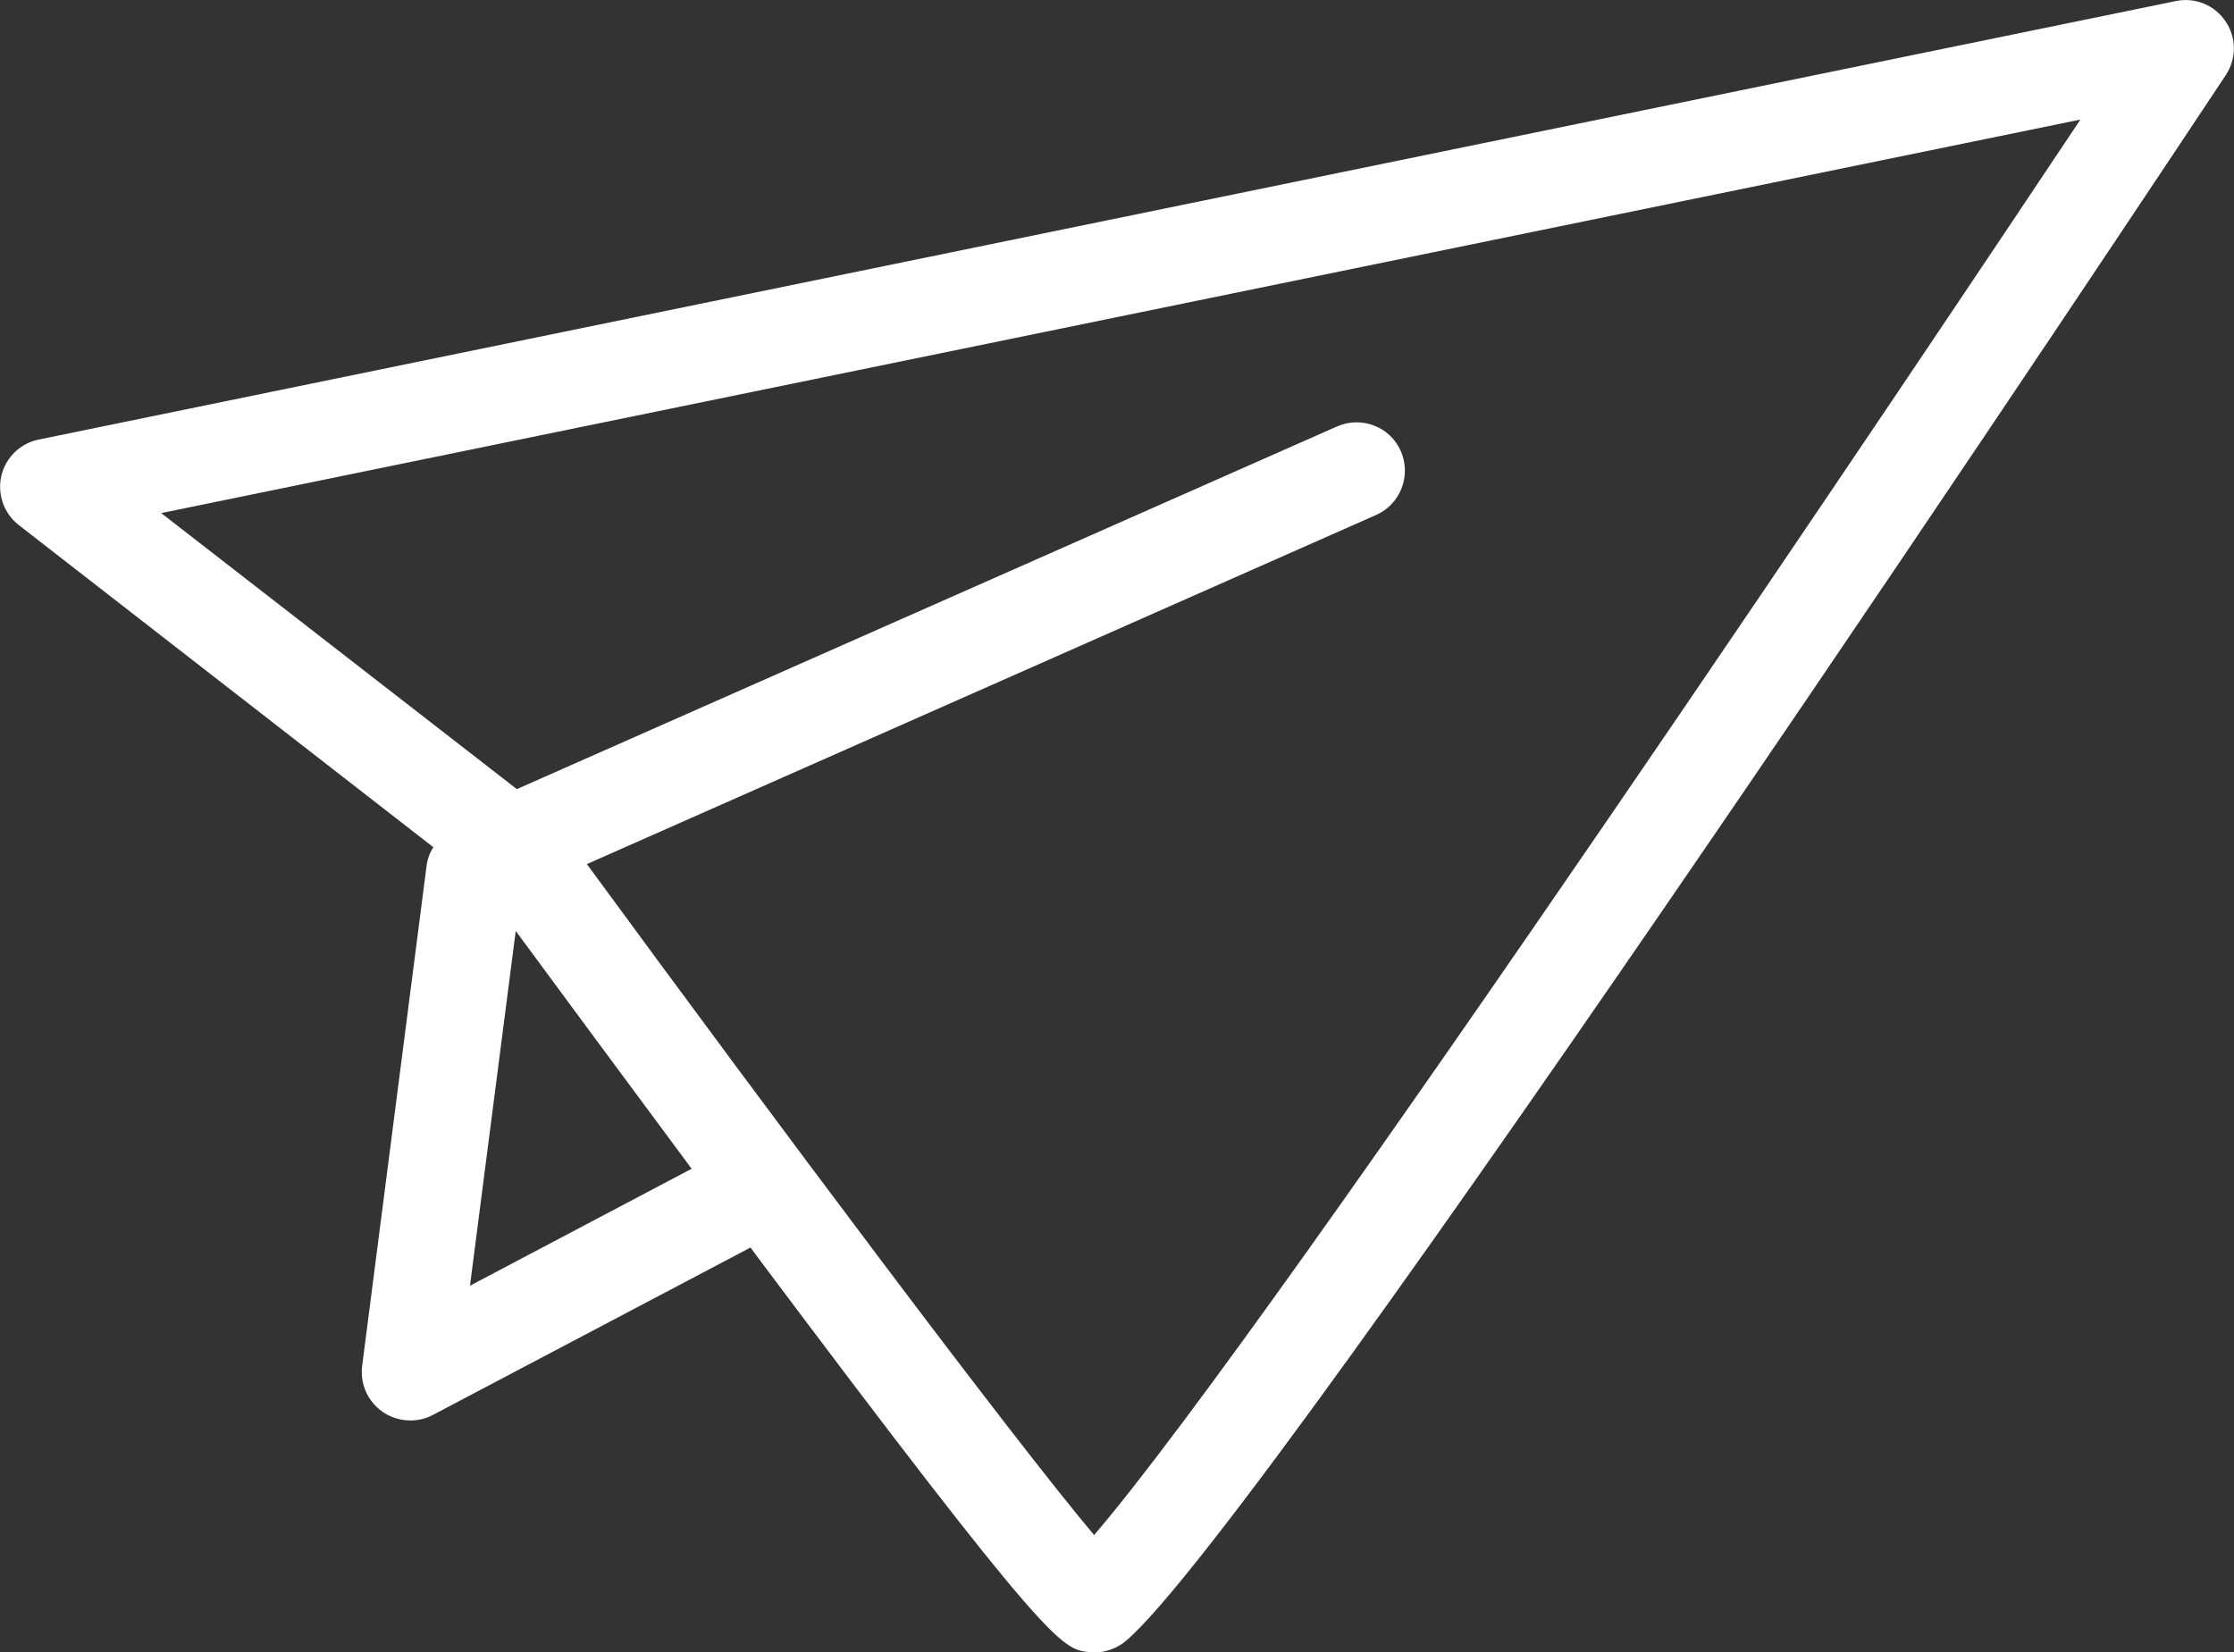 <?xml version="1.0" encoding="UTF-8"?><svg id="_レイヤー_2" xmlns="http://www.w3.org/2000/svg" viewBox="0 0 85.37 63.15"><rect x="0" y="0" width="85.37" height="63.15" fill="#333333" stroke="none"/><defs><style>.cls-1{fill:#fff;stroke-width:0px;}</style></defs><g id="_デザイン"><path class="cls-1" d="m83.22.4L1.55,17.16c-.56.12-1.01.55-1.14,1.11s.08,1.15.53,1.5l16.14,12.53c-.22.22-.37.51-.41.84l-2.46,19.1c-.07.55.17,1.09.62,1.4.25.17.55.26.84.26.24,0,.47-.06.69-.17l12.42-6.55c.14.19.28.37.42.56,11.12,14.86,11.59,14.91,12.44,15.02.06,0,.12.01.17.01.35,0,.71-.13.98-.35,5.24-4.39,40.46-57.5,41.96-59.76.33-.5.33-1.15,0-1.64-.33-.49-.93-.74-1.52-.62ZM17.5,49.8l1.96-15.22c1.4,1.9,4.31,5.87,7.54,10.21l-9.5,5.01Zm24.31,9.43c-3.08-3.57-13.14-17.07-19.95-26.37l30.58-13.53c.74-.33,1.08-1.2.75-1.95-.33-.74-1.2-1.08-1.95-.75l-31.54,13.95-14.41-11.19L80.31,4.01c-10.62,15.96-32.7,48.68-38.51,55.22Z"/><path class="cls-1" d="m41.81,63.15c-.07,0-.15,0-.22-.01-1.01-.12-1.47-.18-12.69-15.16l-.22-.3-12.14,6.4c-.6.32-1.36.27-1.92-.12-.57-.4-.87-1.07-.78-1.76l2.46-19.1c.03-.26.12-.5.26-.72L.72,20.07c-.57-.44-.83-1.18-.67-1.88.16-.7.73-1.25,1.43-1.39L83.15.04c.73-.15,1.48.15,1.9.78.42.62.42,1.43,0,2.06-1.5,2.26-36.73,55.4-42.03,59.84-.33.28-.78.44-1.22.44Zm-12.92-16.44l.61.81c10.51,14.05,11.44,14.78,12.18,14.87.32.04.64-.06.87-.26,5.21-4.37,40.39-57.42,41.88-59.68.25-.37.24-.85,0-1.22-.25-.37-.69-.55-1.13-.46L1.63,17.53c-.42.09-.75.41-.85.83-.1.42.06.86.4,1.12l16.47,12.79-.3.3c-.17.17-.28.39-.31.62l-2.46,19.1c-.05.41.12.81.46,1.04.33.23.78.26,1.14.07l12.71-6.7Zm12.91,13.1l-.28-.32c-2.9-3.36-12.38-16.04-19.97-26.39l-.28-.38,31-13.71c.27-.12.48-.34.58-.61s.1-.57-.02-.84c-.12-.27-.34-.48-.61-.58-.27-.1-.57-.1-.84.02l-31.75,14.04-15.23-11.83L81.13,3.46l-.5.76c-3.22,4.84-31.68,47.52-38.54,55.26l-.28.32Zm-19.37-26.78c7.3,9.96,16.24,21.91,19.38,25.64,7-8.16,32.8-46.76,37.69-54.1L6.16,19.61l13.59,10.55,31.34-13.86c.93-.41,2.03,0,2.44.94.41.93-.01,2.03-.94,2.44l-30.15,13.34Zm-5.4,17.45l2.17-16.86.55.76c1.4,1.9,4.31,5.87,7.54,10.2l.26.35-10.53,5.55Zm2.68-14.91l-1.75,13.57,8.47-4.47c-2.74-3.69-5.24-7.08-6.73-9.1Z"/></g></svg>